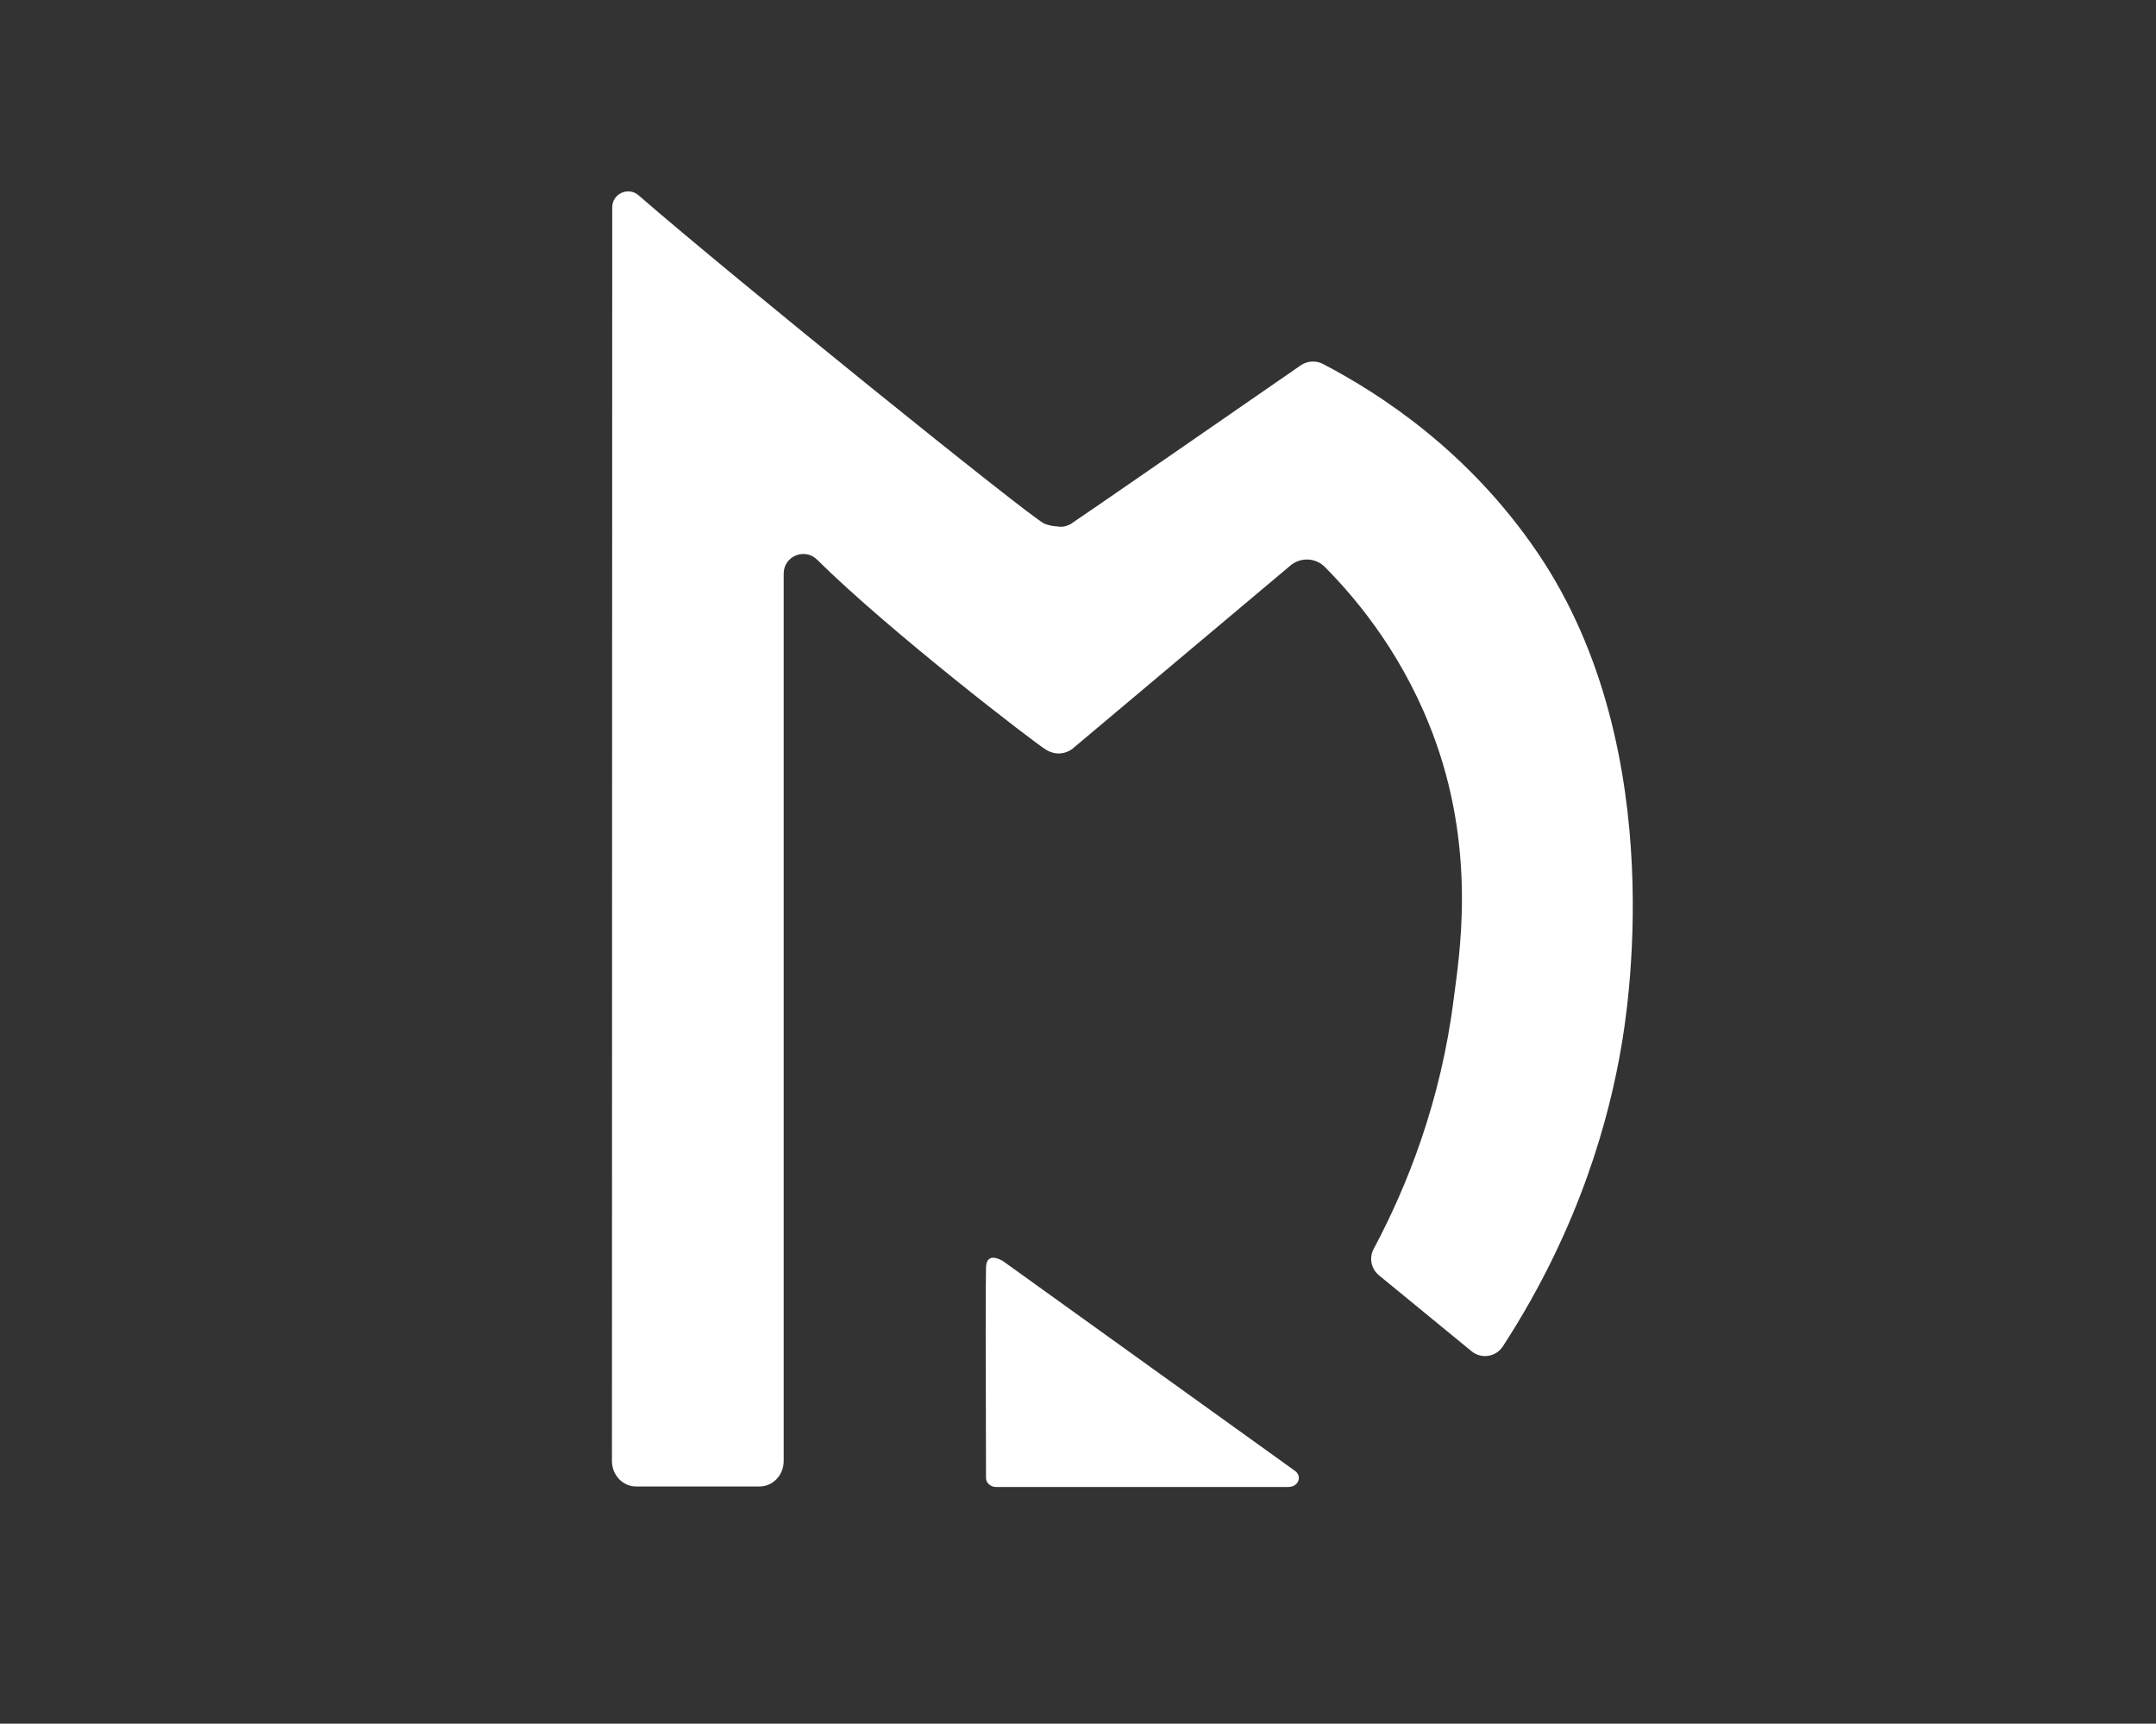 <?xml version="1.0" encoding="UTF-8"?>
<svg id="Calque_2" xmlns="http://www.w3.org/2000/svg" viewBox="0 0 1077 861">
  <rect x="0" y="0" width="1077" height="861" fill="#333333" stroke="none"/>
  <defs>
    <style>
      .cls-1 {
        fill: white;
      }
    </style>
  </defs>
  <path class="cls-1" d="M318.99,97.56c-5.14-4.47-13.15-.82-13.16,6-.05,196.92-.09,431.56-.14,626.23,0,7.03,5.39,12.73,12.05,12.73h61.69c6.65,0,12.05-5.7,12.05-12.73,0-159.37,0-287.78,0-443.27,0-8.72,10.52-13.07,16.71-6.93,35.69,35.39,108.38,91.34,114.48,95.01,2.66,1.6,5.36,1.74,5.36,1.74,3.19.21,6.41-.92,8.88-3.31,35.91-30.18,71.81-60.37,107.72-90.55,5.05-4.25,12.54-3.95,17.19.74,17.26,17.4,40.62,46.11,55.27,87.06,20.57,57.5,11.58,108.69,9.14,128.29-6.41,51.5-23.24,93.81-40.04,125.29-2.38,4.46-1.27,9.97,2.63,13.17,15.43,12.65,30.85,25.3,46.28,37.95,4.89,4.01,12.17,2.87,15.62-2.43,39.6-60.9,53.49-116.72,59.07-149.06,2.28-13.22,25.92-147.46-41.55-247.16-34.74-51.34-79.4-79.92-107.34-94.51-3.56-1.86-7.85-1.6-11.16.69-29.09,20.13-112,77.47-114.78,79.17-.29.18-1.05.59-1.96.91-2.4.85-4.01.5-4.48.38,0,0,.02,0,0,0,0,0-3.41.01-6.85-1.42-6.52-2.71-155.99-123.38-202.71-164.01Z"/>
  <path class="cls-1" d="M492.55,633.35c-.21,5.83-.21,47.75,0,104.92,0,.3.03,1.9,1.5,3.2,1.46,1.29,3.28,1.32,3.62,1.32h145.75c1.75,0,3.5-.66,4.49-1.93,1.57-2.01,1.05-4.64-.97-6.1-48.68-34.97-97.37-69.95-146.05-104.92-1.57-.88-4.39-2.2-6.31-1.24-1.83.92-1.99,3.51-2.04,4.75Z"/>
</svg>